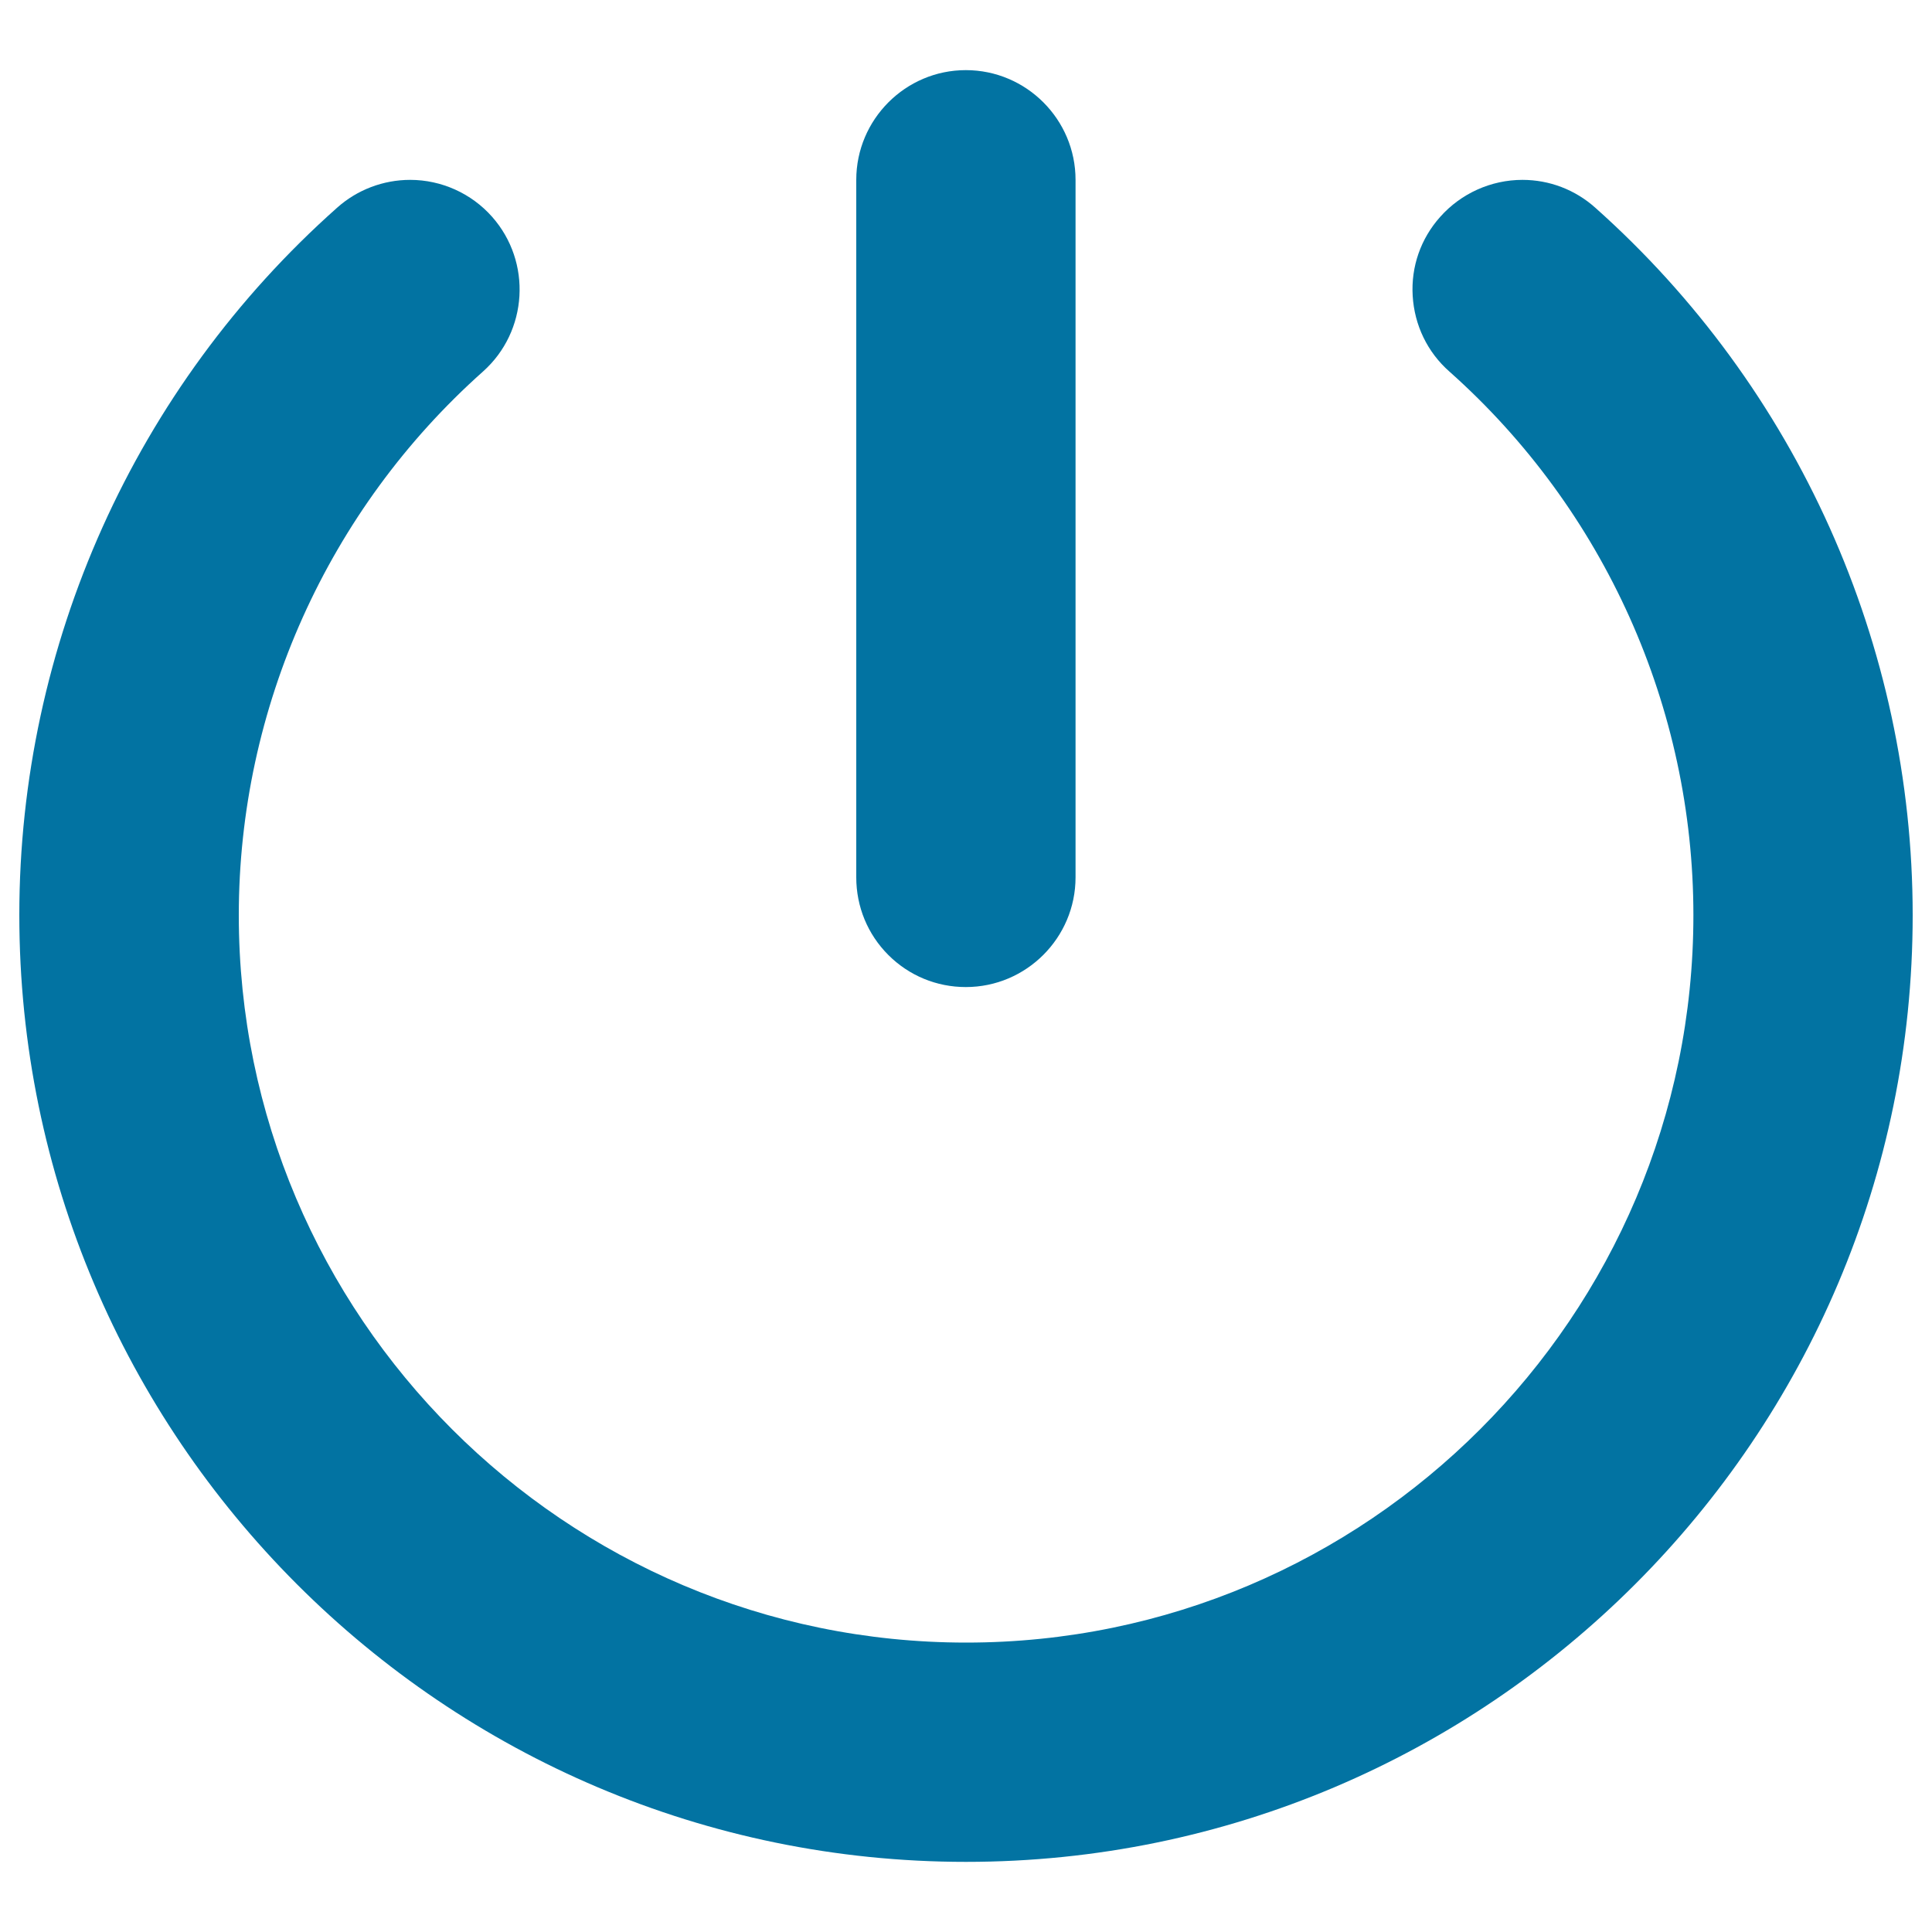 <svg xmlns="http://www.w3.org/2000/svg" viewBox="0 0 1000 1000" style="fill:#0273a2">
<title>On Power Symbol SVG icon</title>
<g><g><path d="M500,963.7c270.2,0,490-219.8,490-490c0-139.8-59.9-273.2-164.3-366.2C815.3,98.2,802,93.1,788,93.1c-16.2,0-31.8,7-42.6,19.2c-10,11.2-15.1,25.7-14.2,40.8c0.9,15.2,7.6,29.2,19.1,39.3c80.2,71.4,126.2,173.9,126.2,281.3c0,207.6-168.9,376.5-376.4,376.5c-207.6,0-376.5-168.9-376.5-376.5c0-107.3,46.1-209.9,126.4-281.4c23.3-20.8,25.4-56.7,4.7-80.1c-10.7-12.1-26.2-19.1-42.4-19.1c-13.9,0-27.4,5.1-37.8,14.4C69.9,200.4,10,333.8,10,473.6C10,743.8,229.8,963.7,500,963.7z"/><path d="M443.2,93.1v361c0,15.2,5.9,29.5,16.6,40.2c10.7,10.7,25,16.6,40.1,16.6c31.3,0,56.8-25.5,56.8-56.8v-361c0-31.3-25.5-56.8-56.8-56.8C468.7,36.3,443.2,61.8,443.2,93.1z"/></g></g>
</svg>